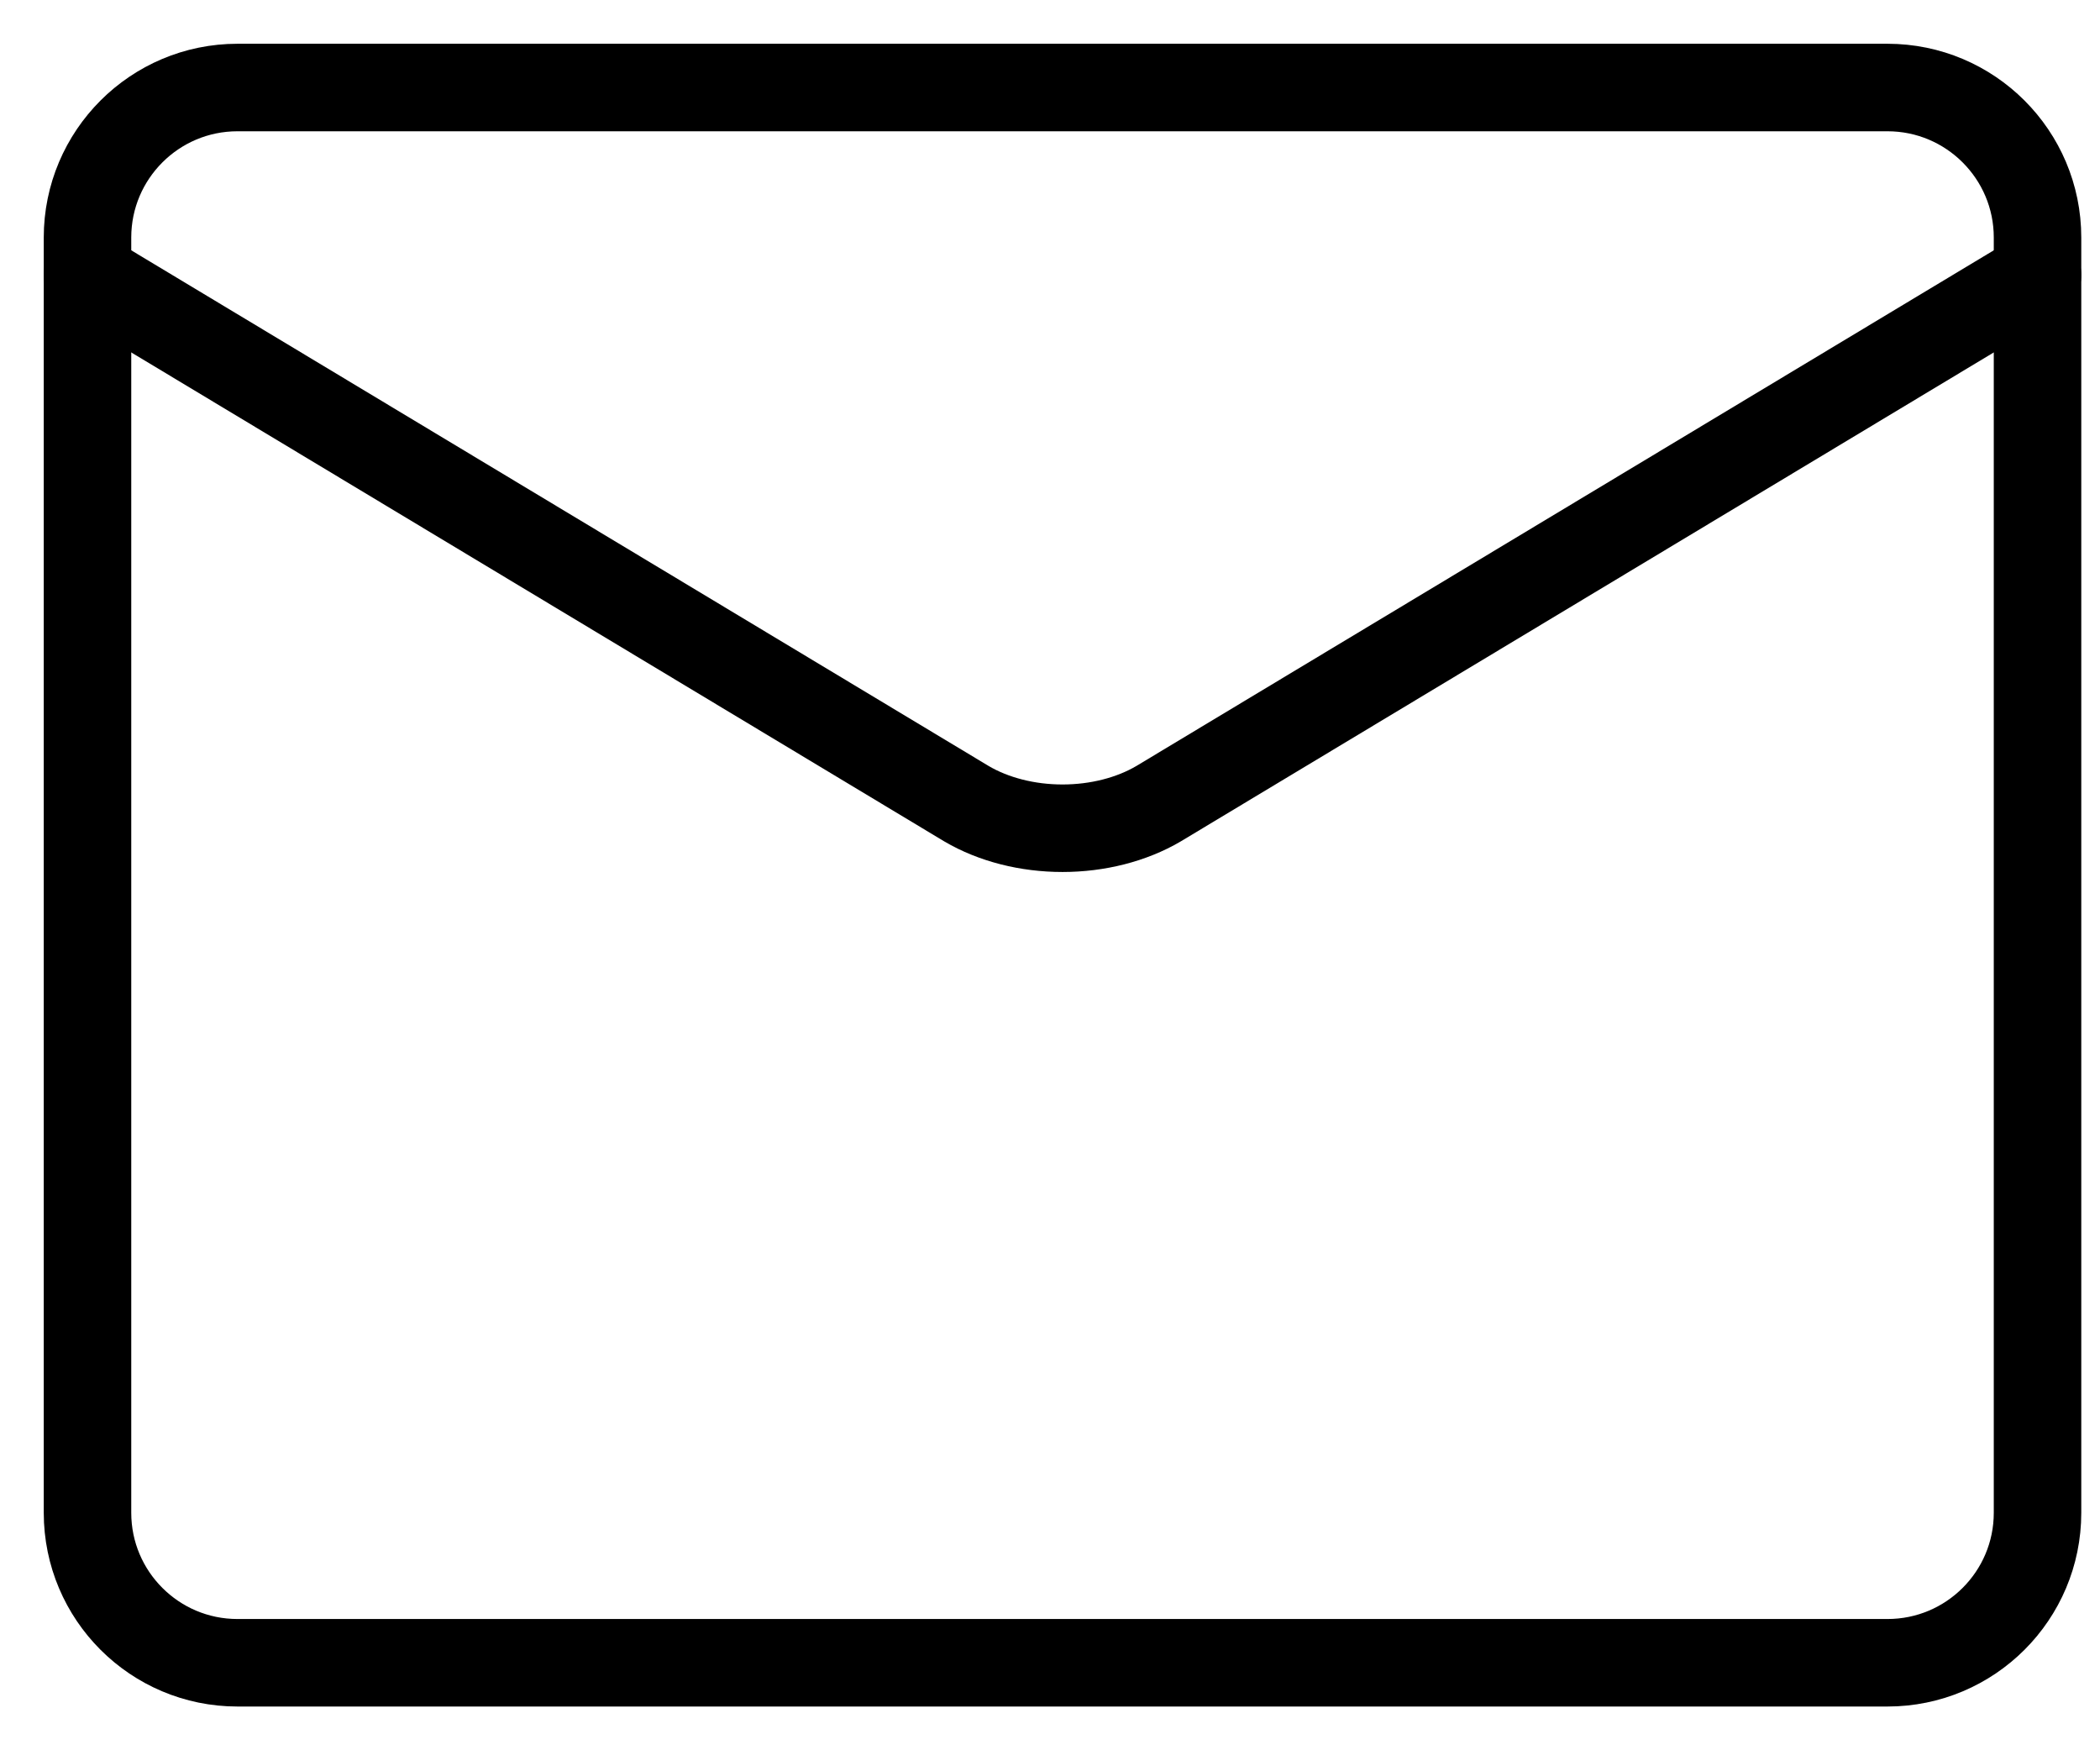 <svg width="24" height="20" viewBox="0 0 24 20" fill="none" xmlns="http://www.w3.org/2000/svg">
<path d="M21.571 1H2.714C1.768 1 1 1.768 1 2.714V17.286C1 18.233 1.768 19 2.714 19H21.571C22.518 19 23.286 18.233 23.286 17.286V2.714C23.286 1.768 22.518 1 21.571 1Z" stroke="black" stroke-linecap="round" stroke-linejoin="round"/>
<path d="M1 3.143L11.046 9.184C11.354 9.365 11.742 9.464 12.143 9.464C12.544 9.464 12.932 9.365 13.24 9.184L23.286 3.143" stroke="black" stroke-linecap="round" stroke-linejoin="round"/>
</svg>
